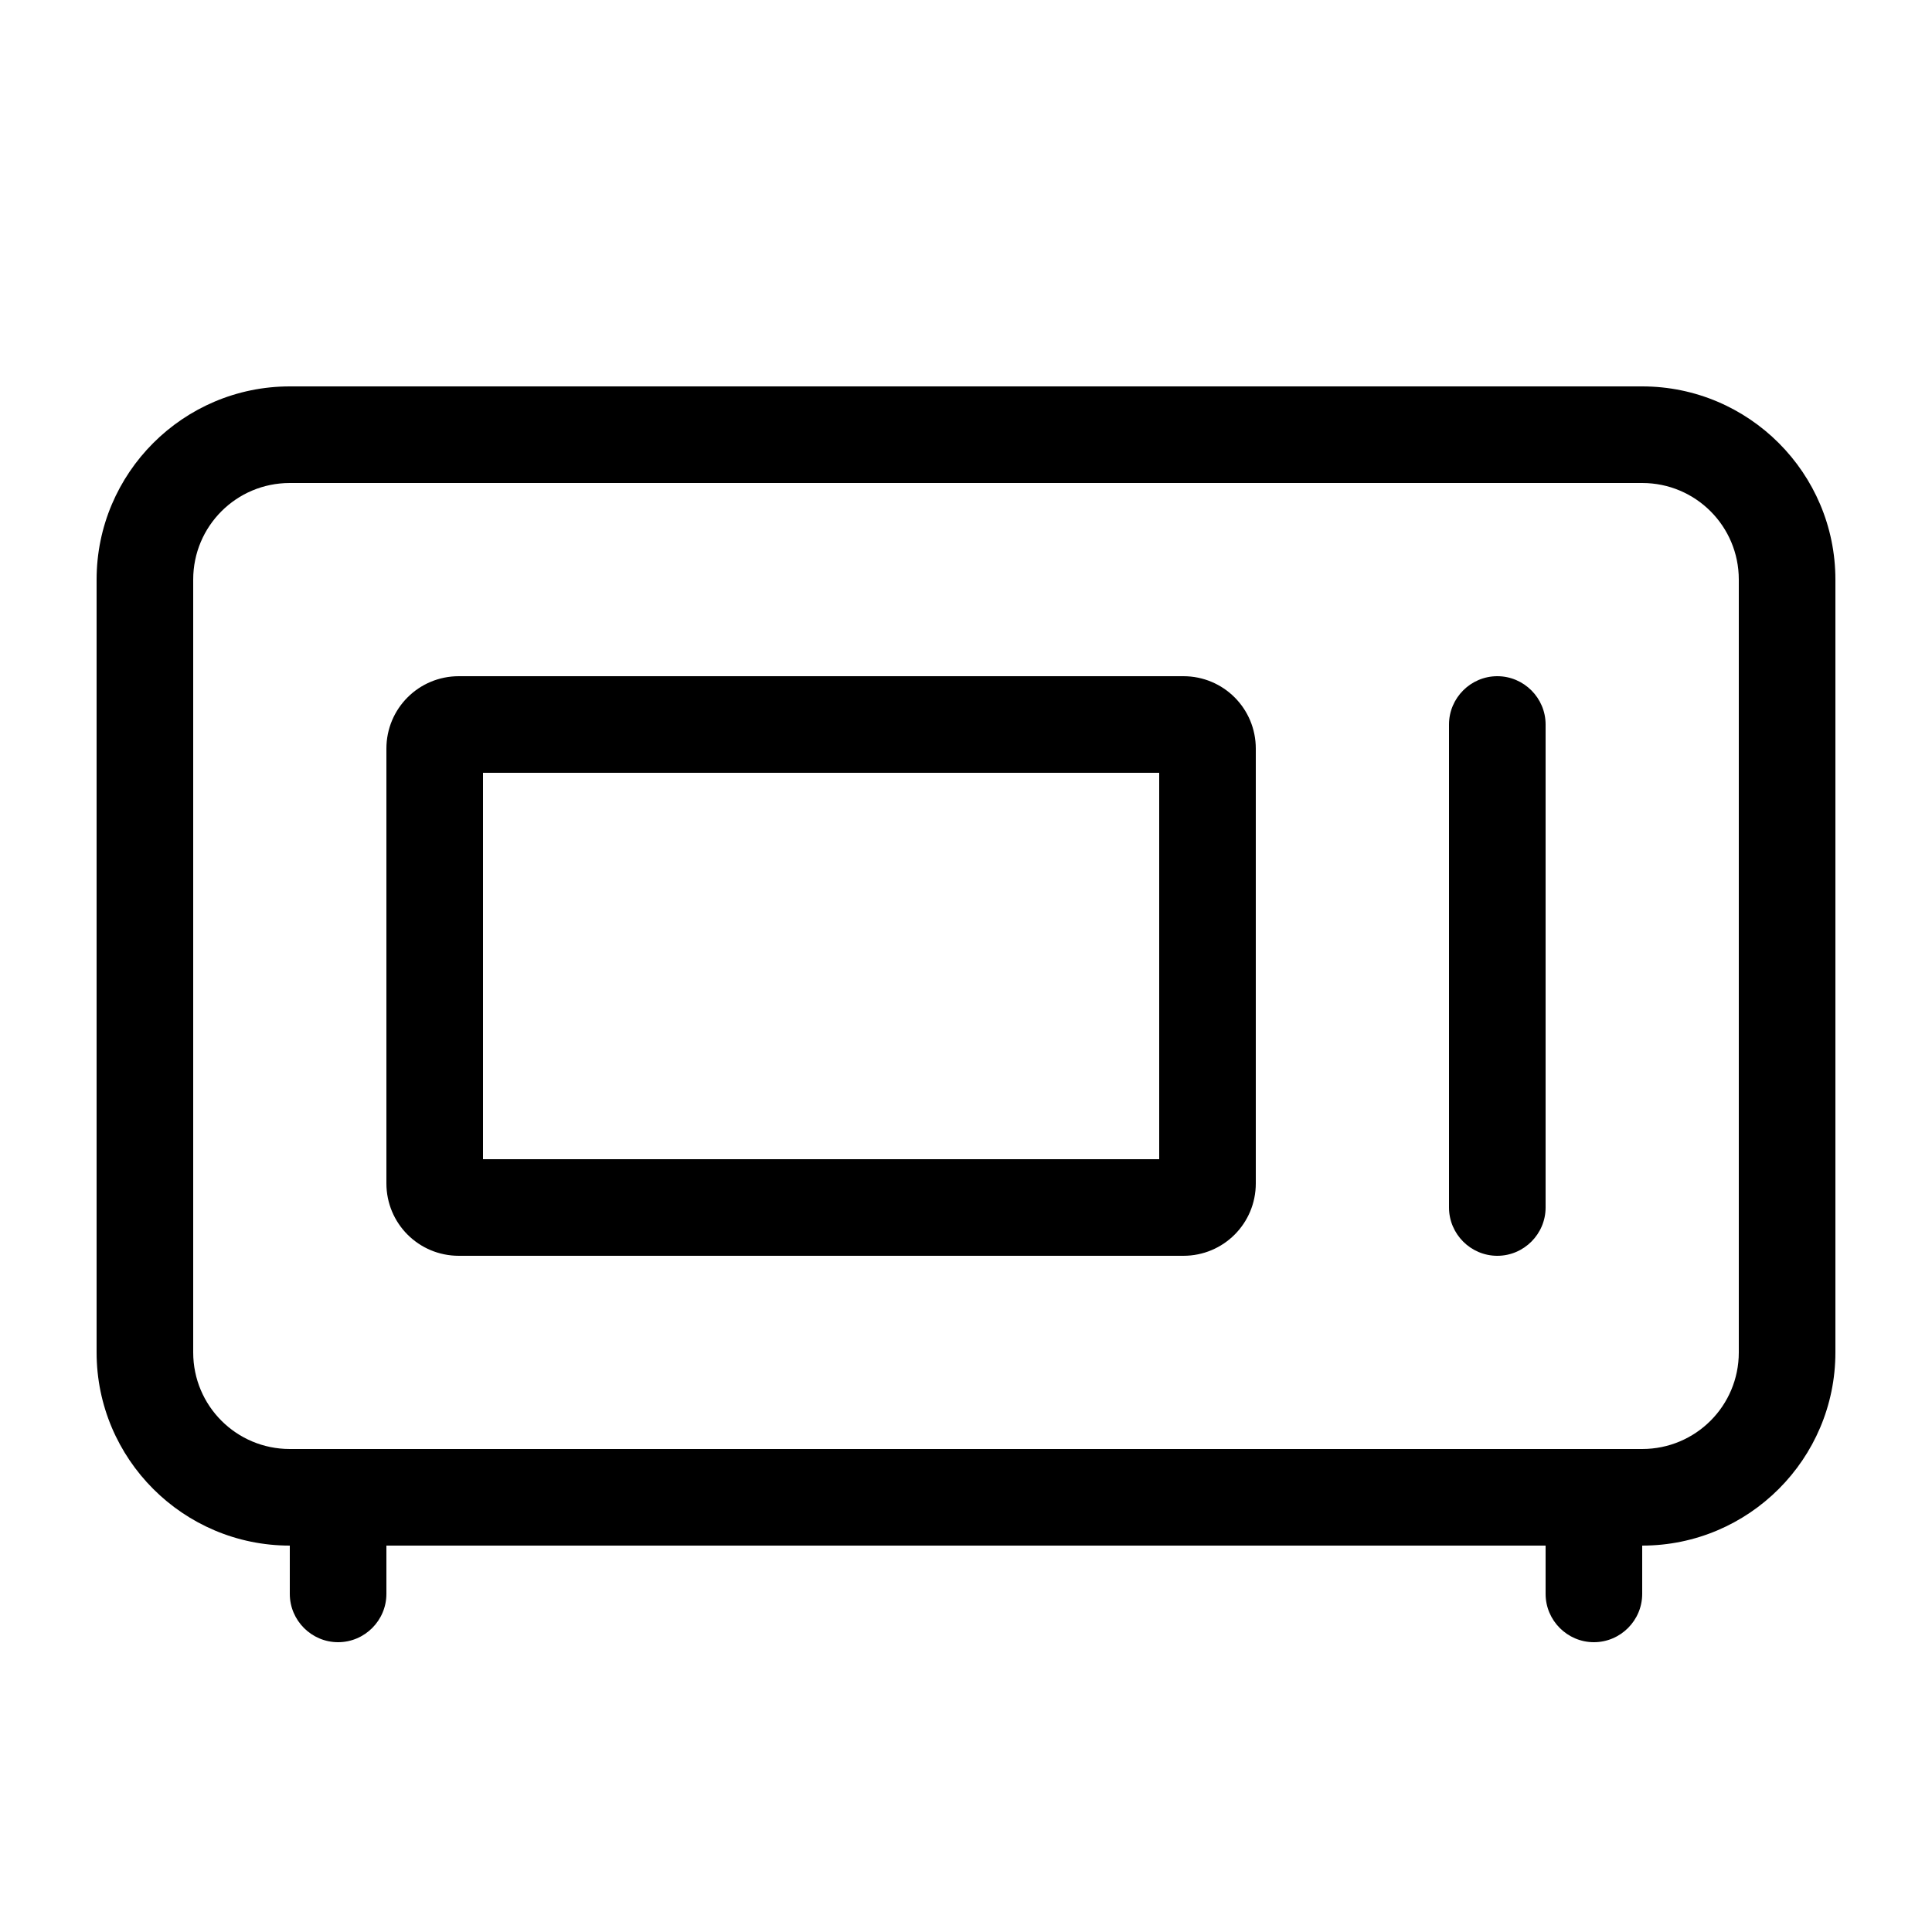 <svg xmlns="http://www.w3.org/2000/svg" viewBox="0 0 640 640"><!--! Font Awesome Pro 7.1.0 by @fontawesome - https://fontawesome.com License - https://fontawesome.com/license (Commercial License) Copyright 2025 Fonticons, Inc. --><path fill="currentColor" d="M544 160C561.7 160 576 174.3 576 192L576 448C576 465.7 561.7 480 544 480L96 480C78.3 480 64 465.7 64 448L64 192C64 174.3 78.3 160 96 160L544 160zM512 512L512 528C512 536.8 519.2 544 528 544C536.8 544 544 536.8 544 528L544 512C579.3 512 608 483.3 608 448L608 192C608 156.7 579.3 128 544 128L96 128C60.7 128 32 156.7 32 192L32 448C32 483.3 60.7 512 96 512L96 528C96 536.8 103.2 544 112 544C120.8 544 128 536.8 128 528L128 512L512 512zM480 240L480 400C480 408.8 487.2 416 496 416C504.8 416 512 408.8 512 400L512 240C512 231.2 504.8 224 496 224C487.2 224 480 231.2 480 240zM160 384L160 256L384 256L384 384L160 384zM128 248L128 392C128 405.3 138.7 416 152 416L392 416C405.3 416 416 405.3 416 392L416 248C416 234.7 405.3 224 392 224L152 224C138.7 224 128 234.7 128 248z"/></svg>